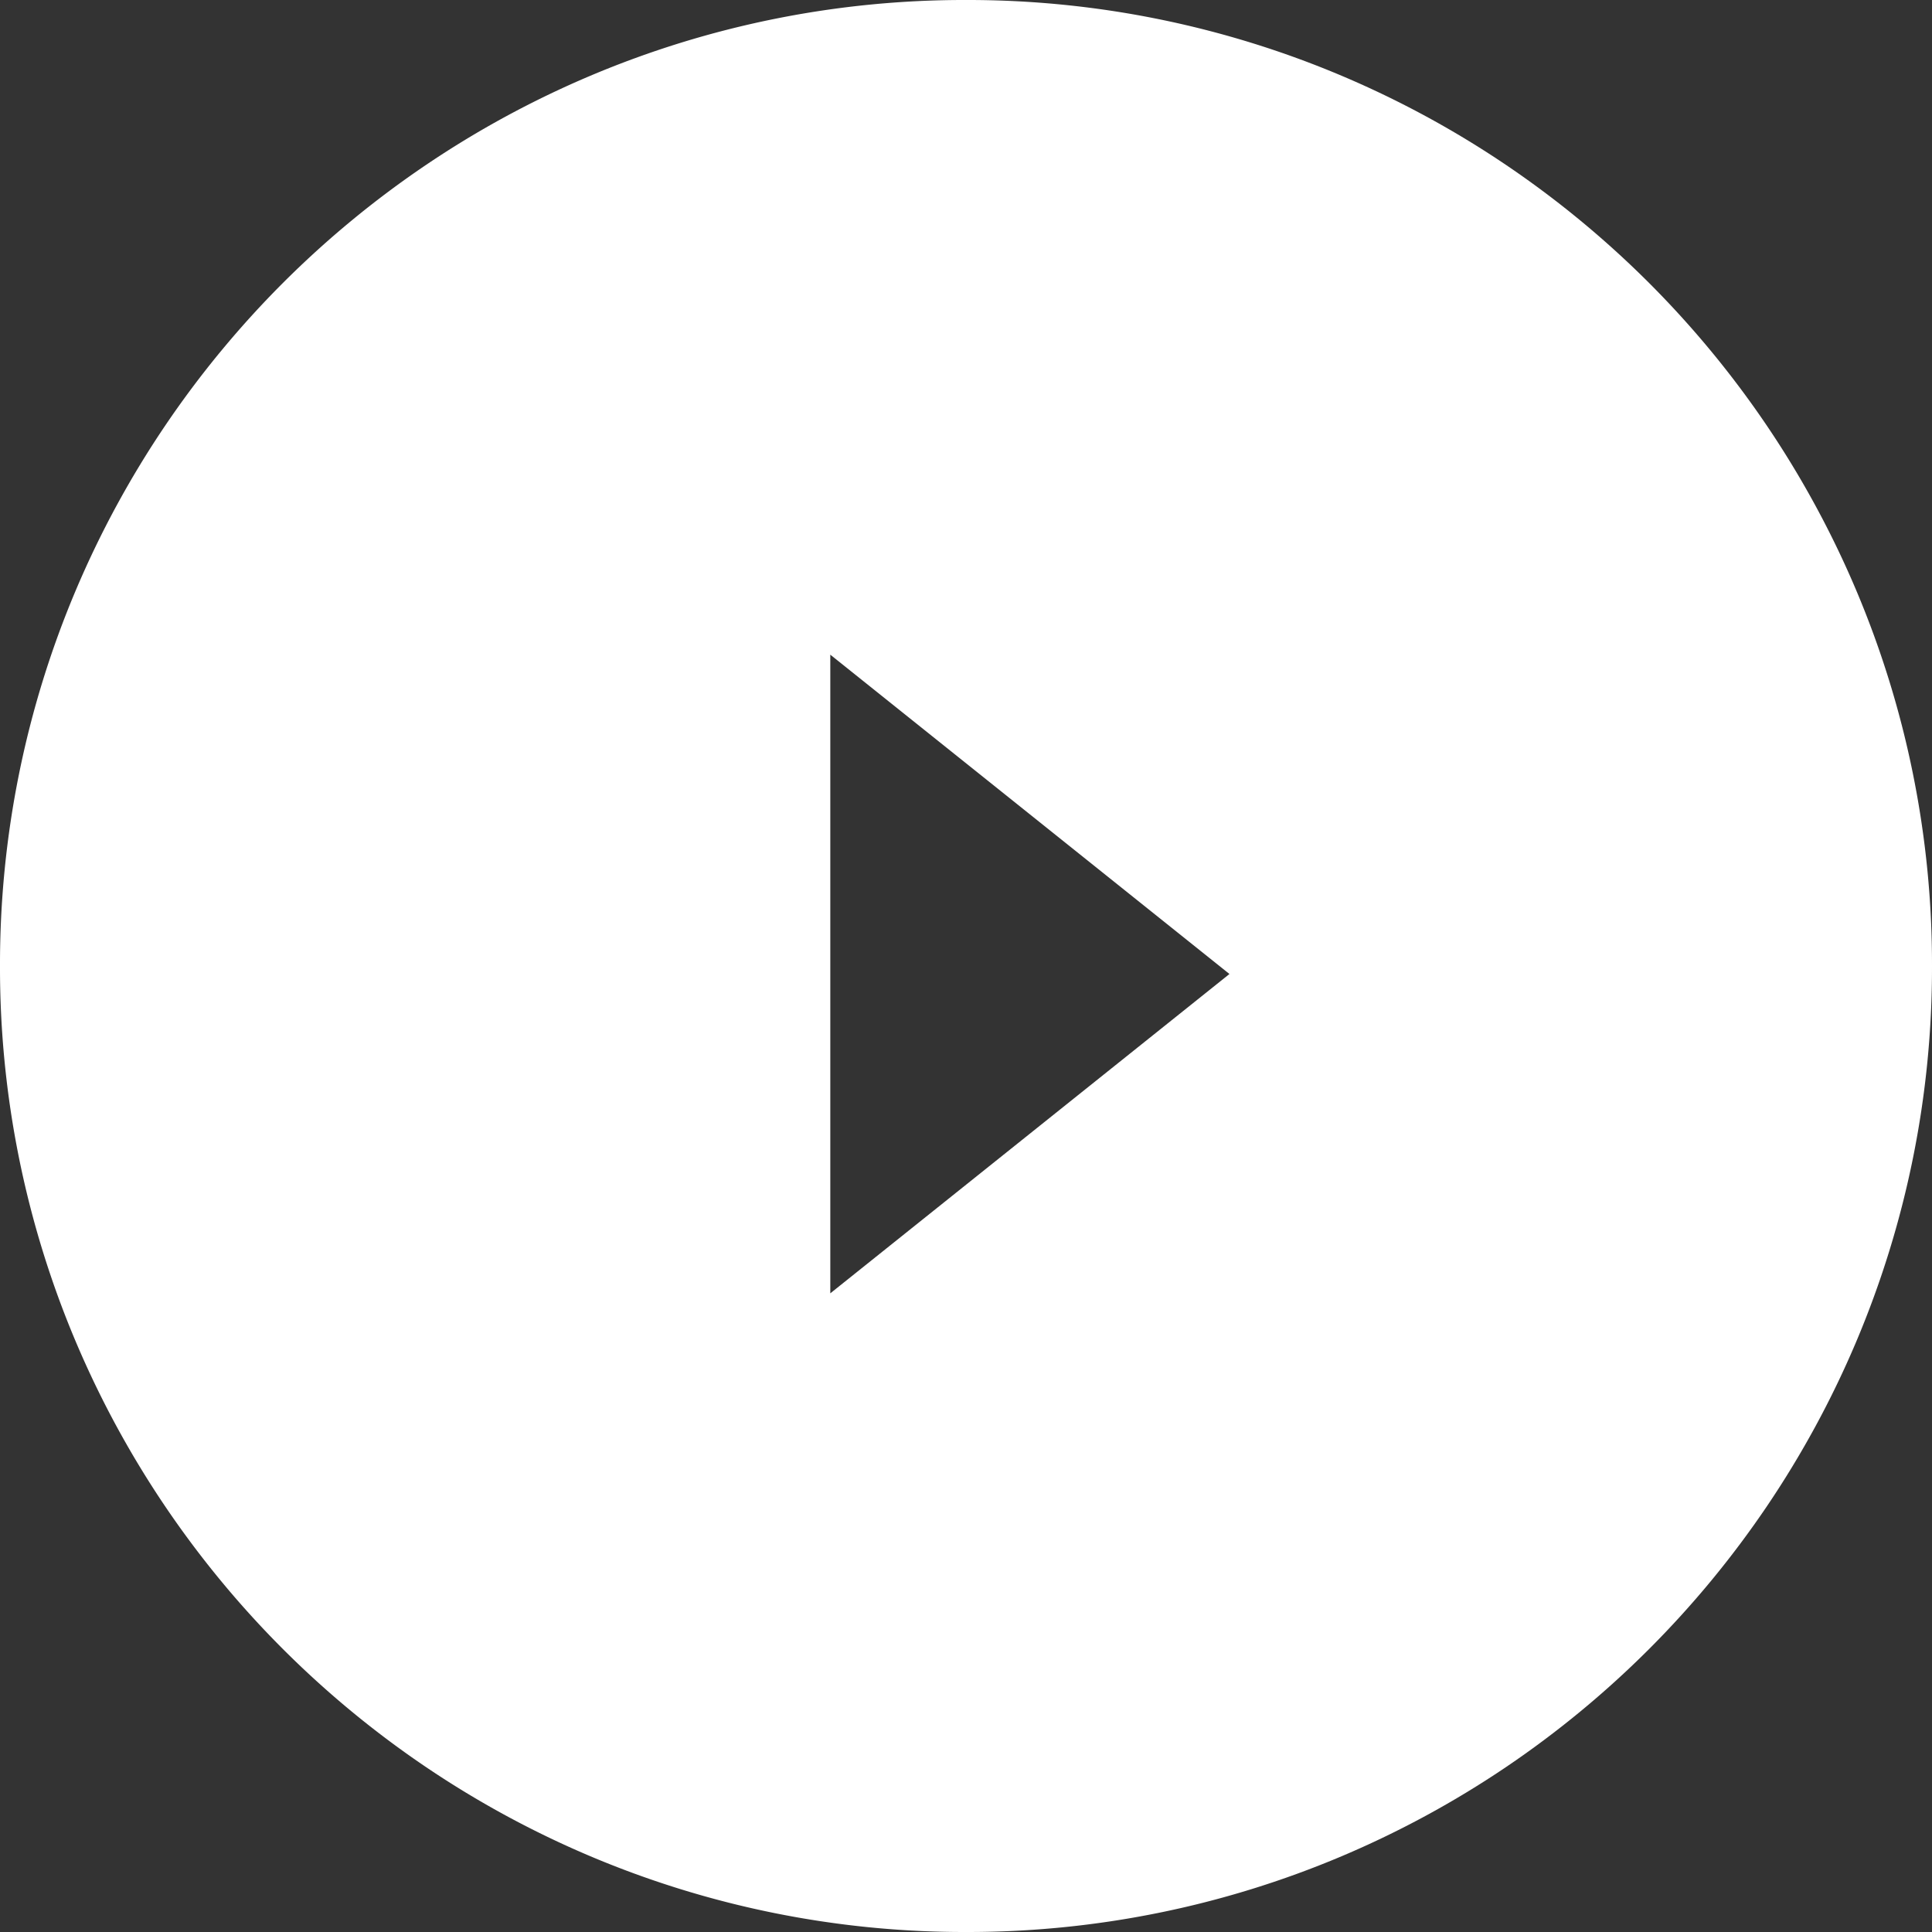 <svg xmlns="http://www.w3.org/2000/svg" width="116" height="116" viewBox="0 0 116 116">
  <rect x="0" y="0" width="116" height="116" fill="#333333" stroke="none"/>
  <path id="中マド_1" data-name="中マド 1" d="M-1221,550a57.636,57.636,0,0,1-22.576-4.558,57.99,57.99,0,0,1-9.852-5.348,58.425,58.425,0,0,1-8.584-7.082,58.425,58.425,0,0,1-7.082-8.584,58.02,58.02,0,0,1-5.348-9.852A57.643,57.643,0,0,1-1279,492a57.641,57.641,0,0,1,4.558-22.576,58.014,58.014,0,0,1,5.348-9.852,58.418,58.418,0,0,1,7.082-8.584,58.422,58.422,0,0,1,8.584-7.082,58,58,0,0,1,9.852-5.348A57.636,57.636,0,0,1-1221,434a57.635,57.635,0,0,1,22.576,4.558,58,58,0,0,1,9.852,5.348,58.429,58.429,0,0,1,8.584,7.082,58.418,58.418,0,0,1,7.082,8.584,58.007,58.007,0,0,1,5.348,9.852A57.636,57.636,0,0,1-1163,492a57.639,57.639,0,0,1-4.558,22.576,58.02,58.02,0,0,1-5.348,9.852,58.425,58.425,0,0,1-7.082,8.584,58.432,58.432,0,0,1-8.584,7.082,57.991,57.991,0,0,1-9.852,5.348A57.635,57.635,0,0,1-1221,550Zm-8.148-76.694v38.347l23.966-19.173-23.966-19.173Z" transform="translate(1279 -434)" fill="#fff"/>
</svg>
